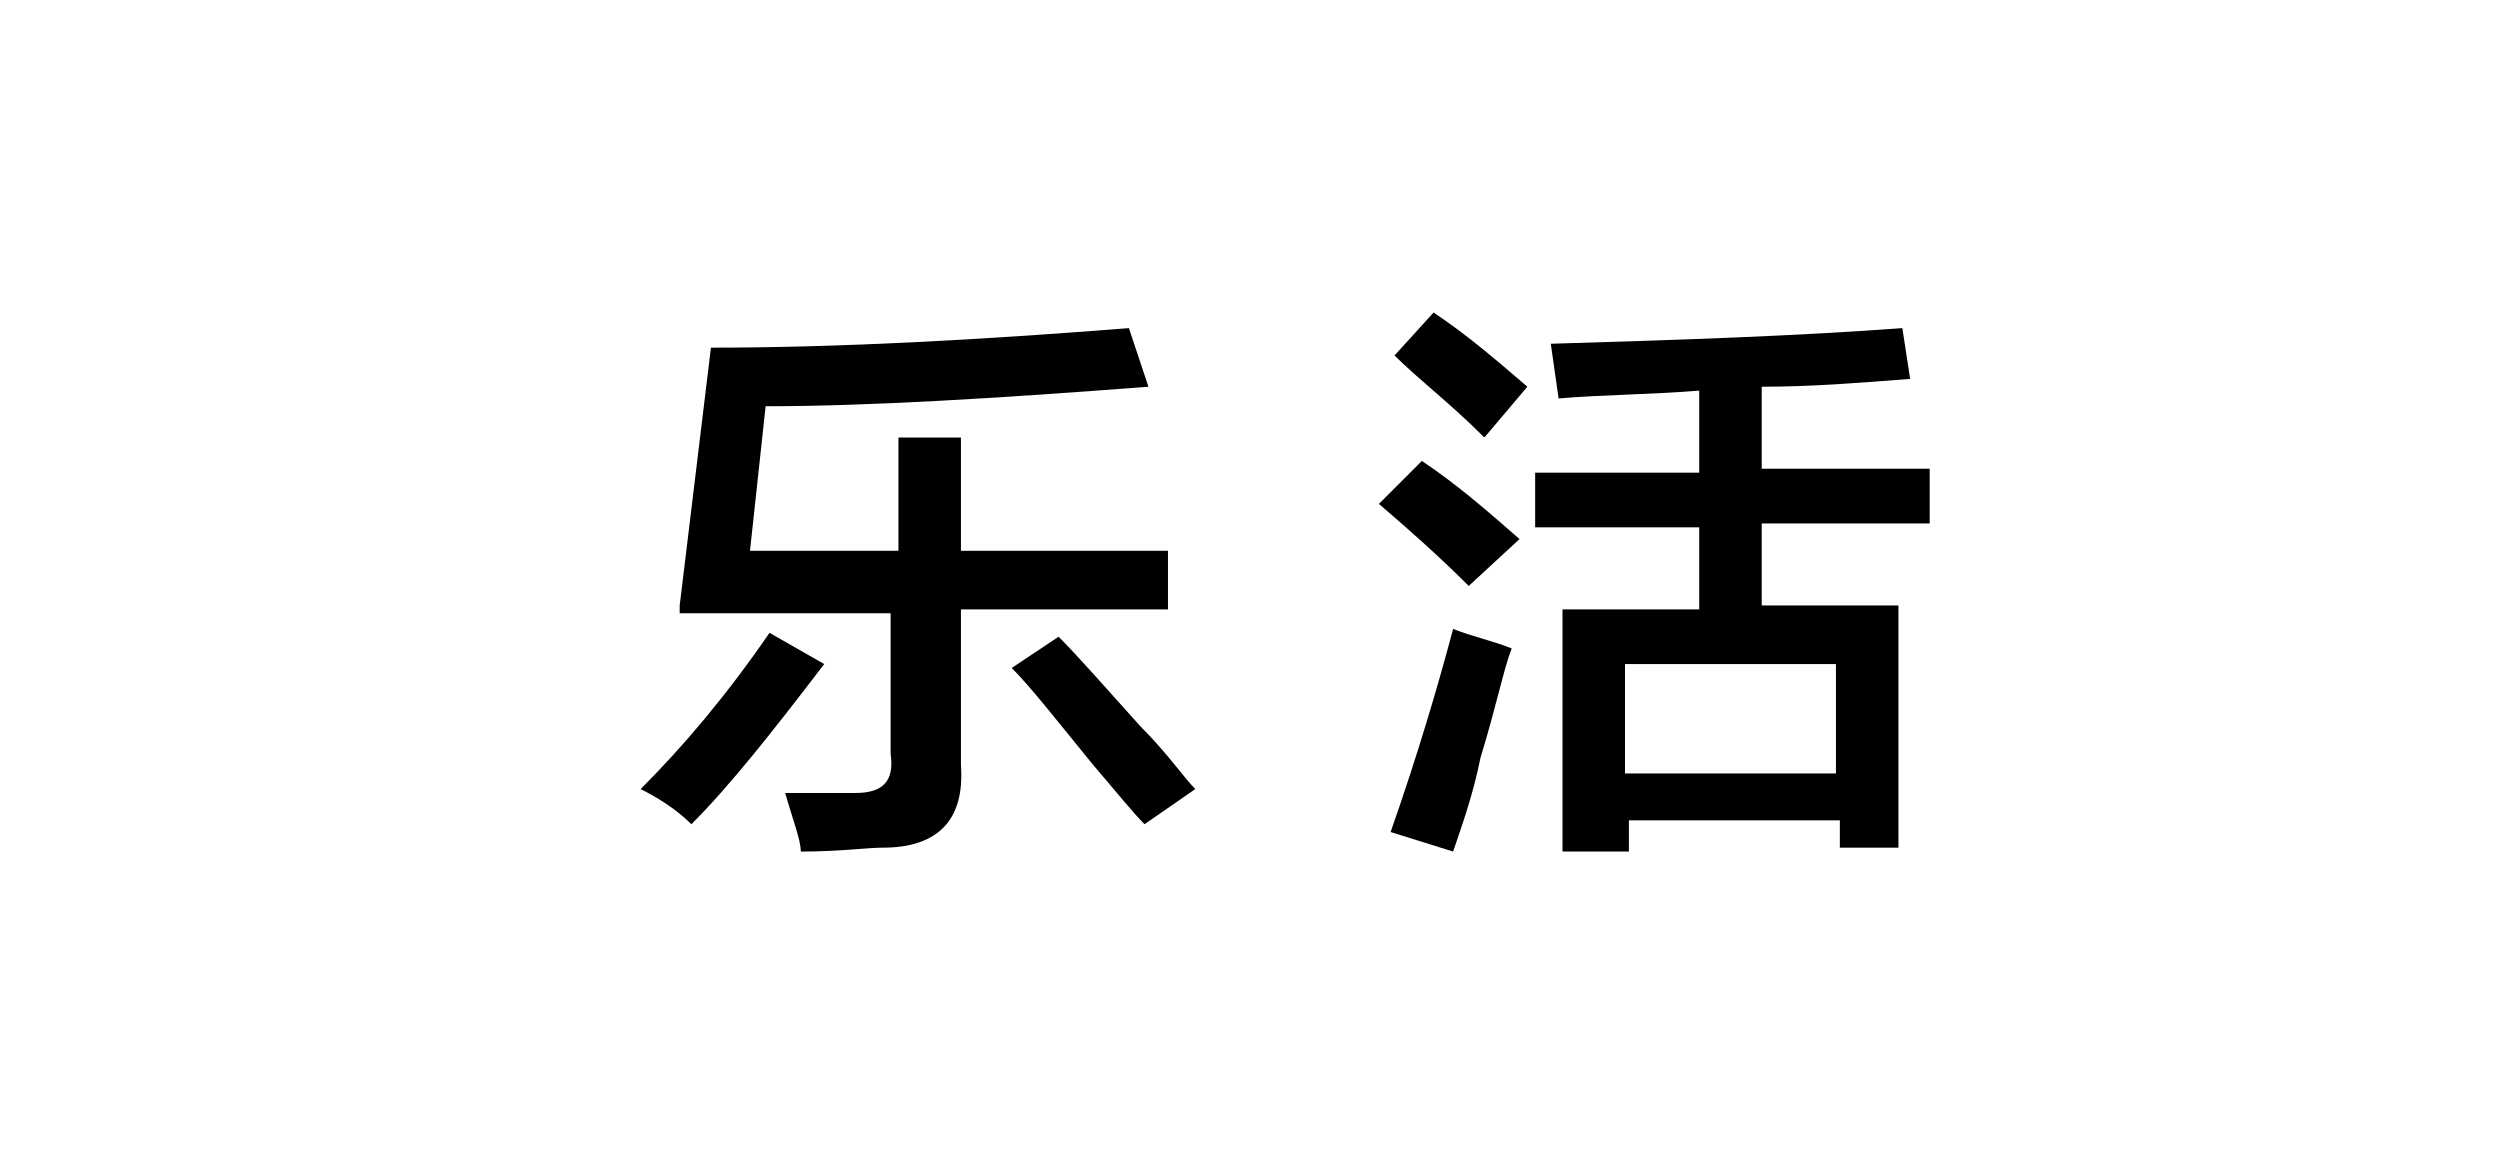 <?xml version="1.0" encoding="utf-8"?>
<!-- Generator: Adobe Illustrator 19.0.0, SVG Export Plug-In . SVG Version: 6.00 Build 0)  -->
<svg version="1.1" id="图层_1" xmlns="http://www.w3.org/2000/svg" xmlns:xlink="http://www.w3.org/1999/xlink" x="0px" y="0px"
	 width="64px" height="30px" viewBox="0 0 64 30" style="enable-background:new 0 0 64 30;" xml:space="preserve">
<g id="XMLID_20_">
	<path id="XMLID_28_" d="M17.7,21.1c-0.4-0.4-0.9-0.7-1.3-0.9c1.1-1.1,2.2-2.4,3.3-4l1.4,0.8C19.8,18.7,18.7,20.1,17.7,21.1z
		 M17.4,15.5l0.8-6.6c3.3,0,6.9-0.2,10.7-0.5l0.5,1.5c-3.9,0.3-7.2,0.5-9.8,0.5l-0.4,3.7H23v-2.9h1.6v2.9h5.3v1.5h-5.3v4
		c0.1,1.4-0.6,2.1-2,2.1c-0.4,0-1.1,0.1-2.1,0.1c0-0.3-0.2-0.8-0.4-1.5c0.7,0,1.3,0,1.8,0c0.7,0,1-0.3,0.9-1v-3.6H17.4z M29.3,21.1
		c-0.3-0.3-0.7-0.8-1.3-1.5c-0.9-1.1-1.6-2-2.1-2.5l1.2-0.8c0.5,0.5,1.2,1.3,2.1,2.3c0.7,0.7,1.1,1.3,1.4,1.6L29.3,21.1z"/>
	<path id="XMLID_32_" d="M37.6,15c-0.8-0.8-1.6-1.5-2.3-2.1l1.1-1.1c0.9,0.6,1.7,1.3,2.5,2L37.6,15z M37.2,21.8l-1.6-0.5
		c0.7-2,1.2-3.7,1.6-5.2c0.5,0.2,1,0.3,1.5,0.5c-0.2,0.5-0.4,1.5-0.8,2.8C37.7,20.4,37.4,21.2,37.2,21.8z M38,11.2
		c-0.9-0.9-1.7-1.5-2.3-2.1l1-1.1c0.9,0.6,1.7,1.3,2.4,1.9L38,11.2z M39.9,10.2l-0.2-1.4c3.4-0.1,6.3-0.2,9-0.4l0.2,1.3
		c-1.3,0.1-2.5,0.2-3.8,0.2v2.1h4.3v1.4h-4.3v2.1h3.5v6.2h-1.5V21h-5.4v0.8H40v-6.2h3.5v-2.1h-4.2v-1.4h4.2V10
		C42.3,10.1,41.1,10.1,39.9,10.2z M41.6,17v2.8h5.4V17H41.6z"/>
</g>
</svg>
